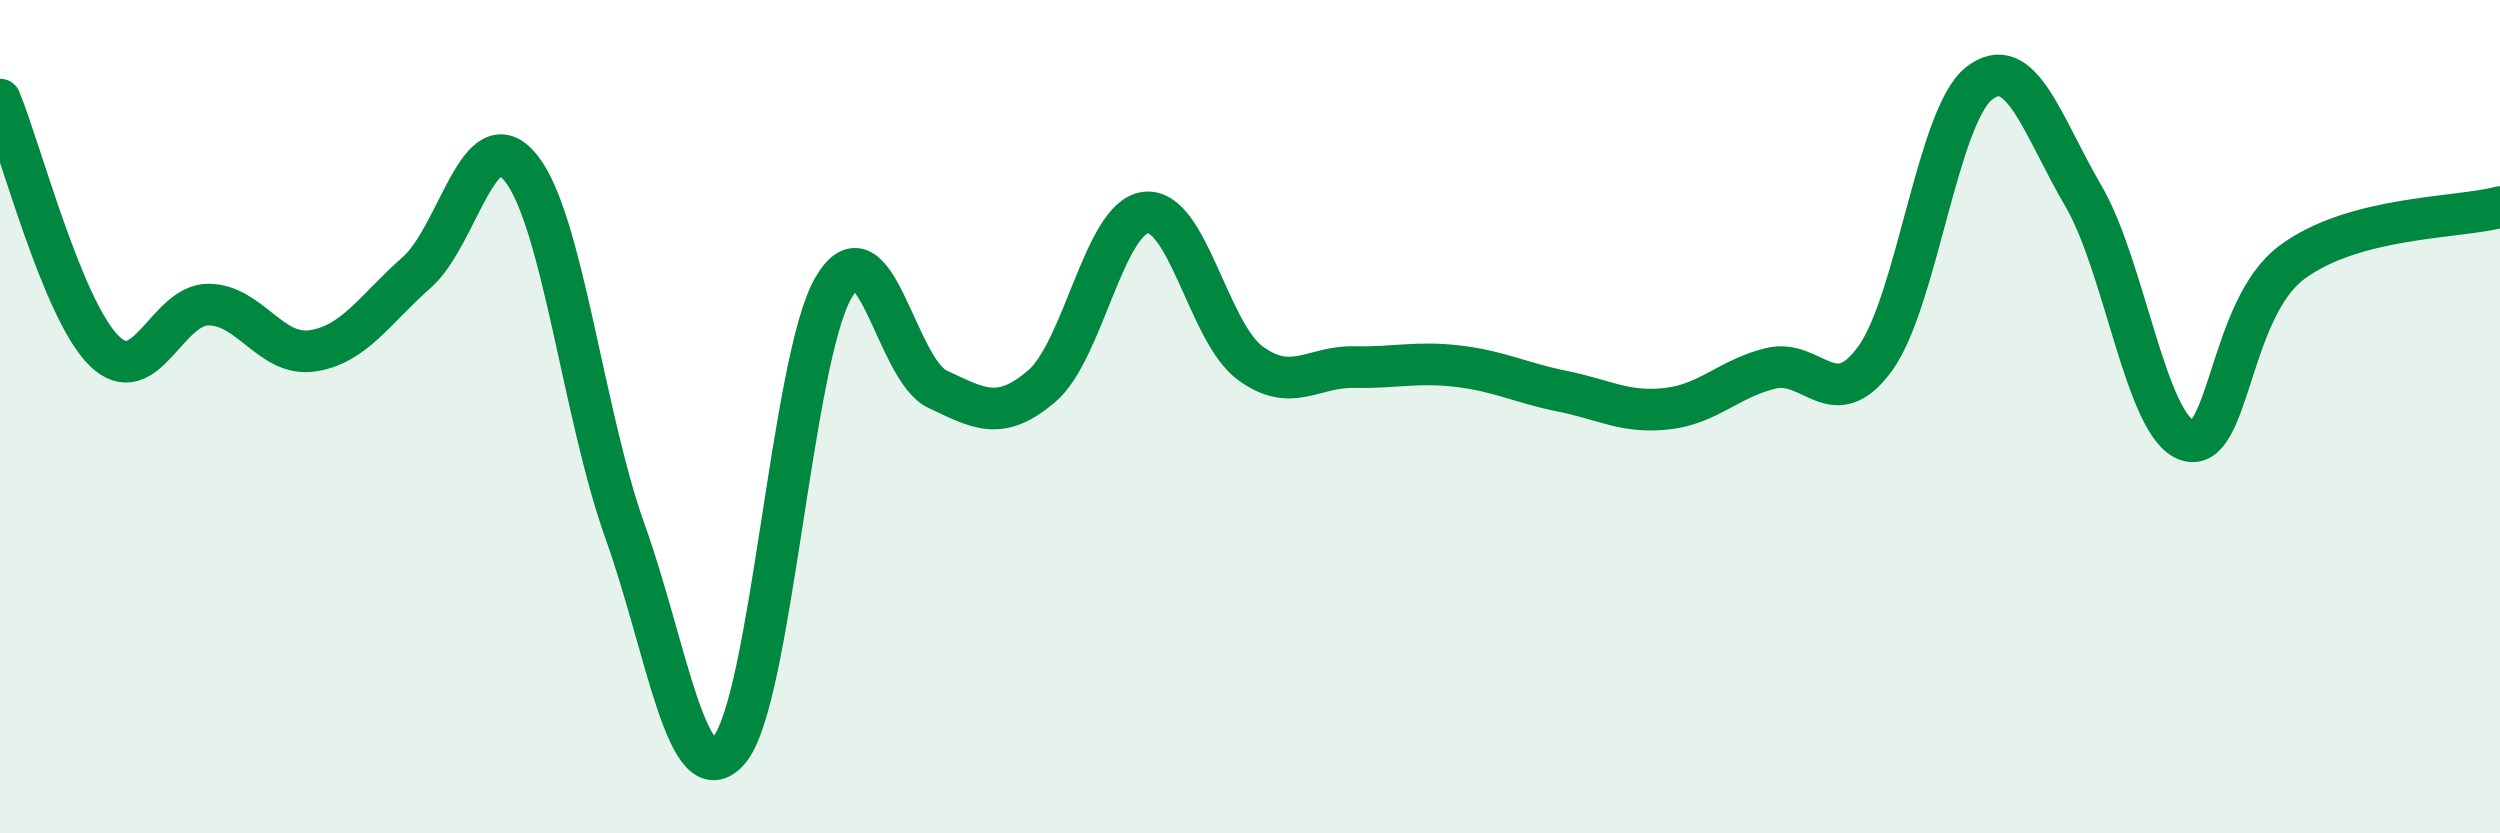 
    <svg width="60" height="20" viewBox="0 0 60 20" xmlns="http://www.w3.org/2000/svg">
      <path
        d="M 0,2.39 C 0.5,3.6 1.5,7.44 2.5,8.42 C 3.5,9.4 4,7.31 5,7.31 C 6,7.31 6.5,8.57 7.5,8.42 C 8.5,8.27 9,7.42 10,6.54 C 11,5.66 11.5,2.79 12.5,4.03 C 13.5,5.27 14,9.96 15,12.75 C 16,15.54 16.5,19.17 17.5,18 C 18.5,16.83 19,8.64 20,6.91 C 21,5.18 21.5,8.87 22.5,9.34 C 23.5,9.81 24,10.12 25,9.27 C 26,8.42 26.5,5.21 27.5,5.1 C 28.5,4.99 29,7.97 30,8.71 C 31,9.45 31.5,8.79 32.5,8.81 C 33.5,8.83 34,8.67 35,8.79 C 36,8.91 36.5,9.19 37.5,9.39 C 38.5,9.59 39,9.92 40,9.81 C 41,9.7 41.5,9.08 42.5,8.84 C 43.5,8.6 44,9.98 45,8.61 C 46,7.24 46.5,2.78 47.5,2 C 48.5,1.22 49,2.99 50,4.7 C 51,6.41 51.5,10.25 52.5,10.57 C 53.5,10.89 53.5,7.42 55,6.3 C 56.5,5.18 59,5.24 60,4.97L60 20L0 20Z"
        fill="#008740"
        opacity="0.1"
        stroke-linecap="round"
        stroke-linejoin="round"
      />
      <path
        d="M 0,2.39 C 0.5,3.6 1.5,7.44 2.5,8.42 C 3.5,9.4 4,7.31 5,7.31 C 6,7.31 6.5,8.57 7.5,8.42 C 8.5,8.27 9,7.42 10,6.54 C 11,5.66 11.5,2.79 12.5,4.03 C 13.5,5.27 14,9.96 15,12.75 C 16,15.54 16.5,19.17 17.5,18 C 18.5,16.83 19,8.64 20,6.91 C 21,5.18 21.5,8.87 22.5,9.34 C 23.5,9.81 24,10.12 25,9.27 C 26,8.42 26.5,5.21 27.5,5.1 C 28.5,4.99 29,7.97 30,8.71 C 31,9.45 31.5,8.79 32.5,8.81 C 33.5,8.83 34,8.67 35,8.79 C 36,8.91 36.5,9.19 37.5,9.39 C 38.5,9.59 39,9.92 40,9.81 C 41,9.7 41.5,9.08 42.5,8.84 C 43.5,8.6 44,9.98 45,8.61 C 46,7.24 46.5,2.78 47.5,2 C 48.5,1.22 49,2.99 50,4.7 C 51,6.41 51.5,10.25 52.5,10.57 C 53.5,10.89 53.5,7.42 55,6.3 C 56.5,5.18 59,5.24 60,4.97"
        stroke="#008740"
        stroke-width="1"
        fill="none"
        stroke-linecap="round"
        stroke-linejoin="round"
      />
    </svg>
  